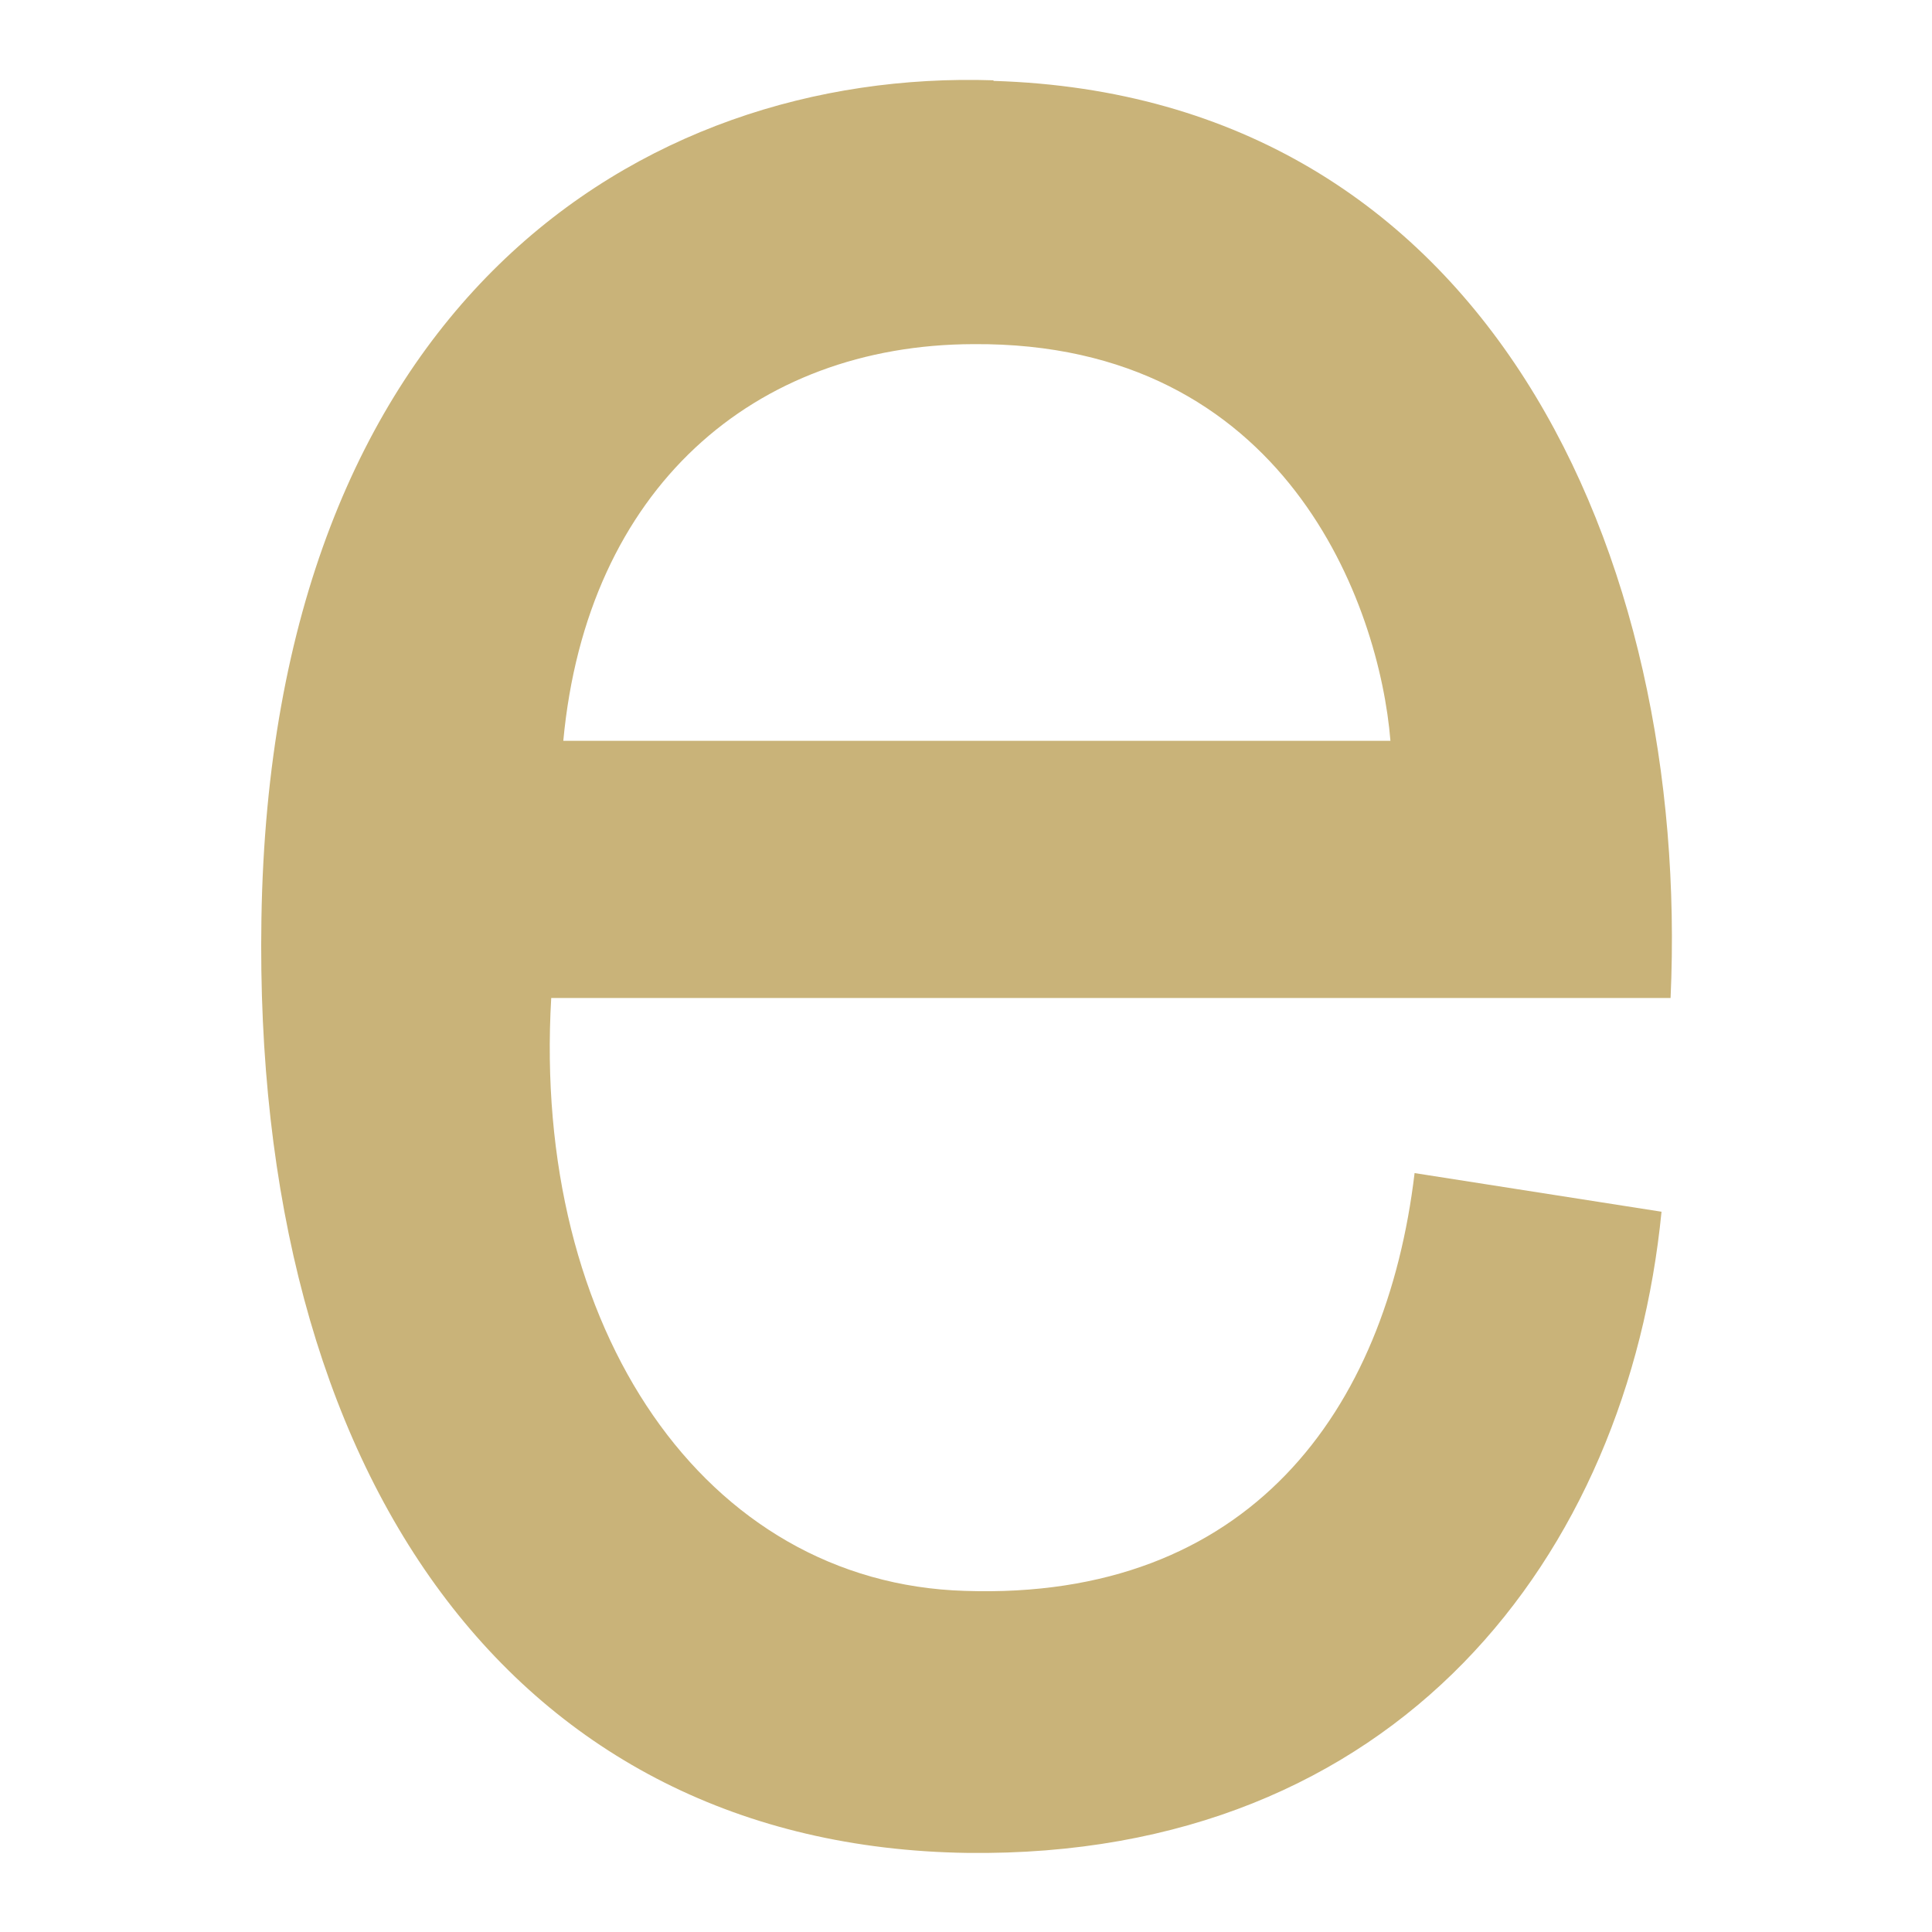 <?xml version="1.0" encoding="UTF-8"?> <svg xmlns="http://www.w3.org/2000/svg" id="_Слой_1" data-name="Слой 1" viewBox="0 0 32 32"><defs><style> .cls-1 { fill: #c9b379; } </style></defs><path class="cls-1" d="m16.45,1.33c-5.83-.19-11.96,3.7-12.12,13.89-.15,9.23,4.18,15.36,11.69,15.47,7.14.09,10.94-4.94,11.5-10.62l-4.09-.64c-.47,3.94-2.74,7.08-7.45,6.92-4.31-.13-7.17-4.34-6.85-9.82h18.54c.33-7.31-3.01-14.94-11.21-15.19Zm-7.12,10.94c.39-4.18,3.16-6.56,6.79-6.57,5.19-.04,6.73,4.34,6.91,6.57h-13.7Z"></path></svg> 